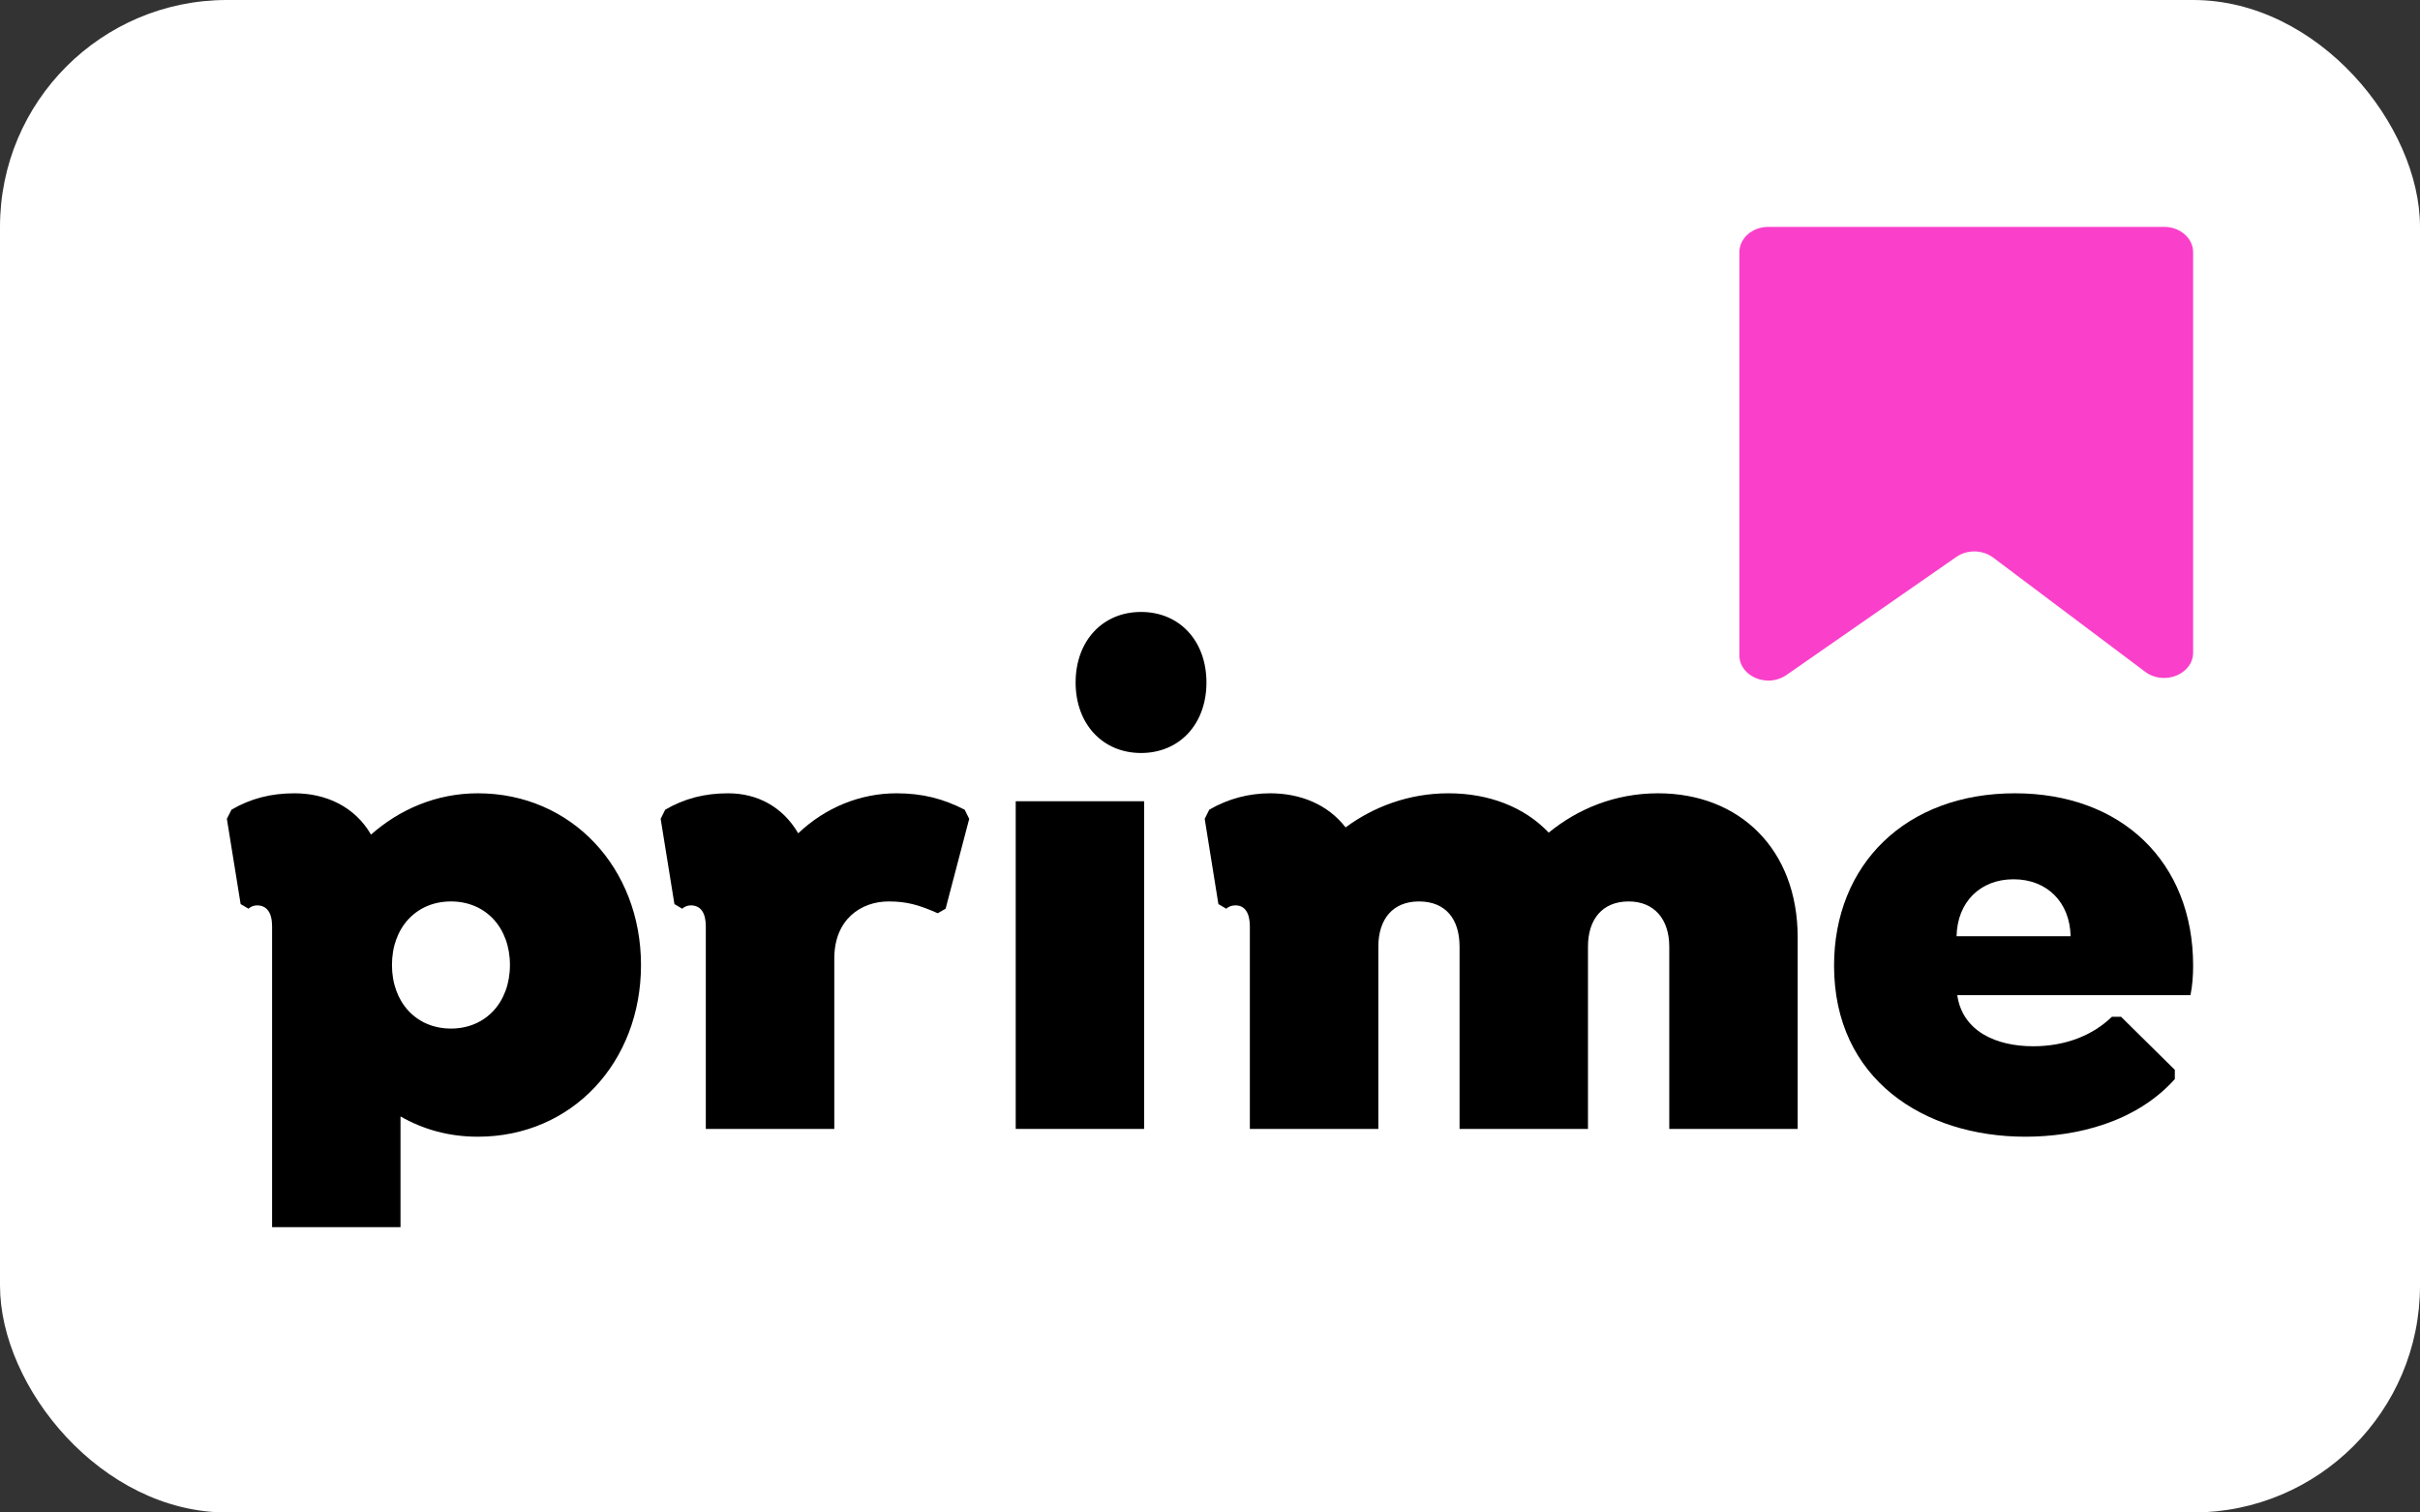 <svg width="32" height="20" viewBox="0 0 32 20" fill="none" xmlns="http://www.w3.org/2000/svg">
<rect x="0" y="0" width="32" height="20" fill="#333333" stroke="none"/>
<rect width="32" height="20" rx="3" fill="white"/>
<path d="M15.953 9.025C15.953 8.476 15.598 8.092 15.088 8.092C14.579 8.092 14.223 8.476 14.223 9.025C14.223 9.572 14.579 9.957 15.088 9.957C15.598 9.957 15.953 9.573 15.953 9.025Z" fill="black"/>
<path fill-rule="evenodd" clip-rule="evenodd" d="M8.476 12.761C8.476 14.044 7.566 15.031 6.319 15.031C5.937 15.031 5.599 14.936 5.296 14.763V16.227H3.598V12.25C3.598 12.068 3.528 11.972 3.398 11.972C3.355 11.972 3.312 11.99 3.286 12.016L3.182 11.955L3 10.828L3.061 10.707C3.312 10.56 3.581 10.49 3.893 10.49C4.308 10.49 4.69 10.664 4.906 11.036C5.279 10.707 5.764 10.49 6.319 10.49C7.558 10.49 8.476 11.478 8.476 12.761L8.476 12.761ZM6.743 12.76C6.743 12.266 6.422 11.92 5.963 11.92C5.504 11.92 5.183 12.266 5.183 12.76C5.183 13.254 5.504 13.601 5.963 13.601C6.422 13.601 6.743 13.254 6.743 12.76Z" fill="black"/>
<path d="M12.816 10.828L12.504 12.016L12.4 12.076C12.149 11.964 11.985 11.92 11.751 11.92C11.387 11.92 11.032 12.155 11.032 12.675V14.928H9.333V12.25C9.333 12.068 9.264 11.972 9.134 11.972C9.091 11.972 9.048 11.99 9.021 12.016L8.918 11.955L8.736 10.828L8.796 10.707C9.048 10.56 9.316 10.49 9.628 10.49C10.01 10.49 10.347 10.664 10.555 11.019C10.911 10.681 11.37 10.49 11.855 10.49C12.193 10.49 12.47 10.56 12.756 10.707L12.816 10.828Z" fill="black"/>
<path d="M15.129 14.928V10.595H13.431V14.928H15.129Z" fill="black"/>
<path d="M23.771 12.397V14.928H22.073V12.518C22.073 12.155 21.874 11.92 21.536 11.92C21.189 11.92 20.998 12.155 20.998 12.518V14.928H19.3V12.518C19.3 12.155 19.118 11.92 18.763 11.92C18.416 11.92 18.226 12.155 18.226 12.518V14.928H16.527V12.25C16.527 12.068 16.458 11.972 16.337 11.972C16.285 11.972 16.242 11.99 16.215 12.016L16.111 11.955L15.93 10.828L15.99 10.707C16.242 10.56 16.519 10.49 16.796 10.49C17.195 10.49 17.558 10.637 17.793 10.941C18.157 10.672 18.624 10.49 19.153 10.49C19.69 10.49 20.158 10.672 20.479 11.01C20.86 10.698 21.354 10.49 21.925 10.49C23 10.49 23.771 11.227 23.771 12.397H23.771Z" fill="black"/>
<path fill-rule="evenodd" clip-rule="evenodd" d="M25.881 13.159C25.95 13.636 26.392 13.835 26.886 13.835C27.302 13.835 27.666 13.697 27.926 13.445H28.047L28.758 14.147V14.269C28.246 14.841 27.458 15.031 26.782 15.031C25.439 15.031 24.252 14.269 24.252 12.769C24.252 11.435 25.197 10.49 26.643 10.49C28.056 10.49 29 11.4 29 12.769C29 12.899 28.991 13.029 28.965 13.159L25.881 13.159ZM25.872 12.38H27.38C27.371 11.93 27.068 11.627 26.626 11.627C26.184 11.626 25.881 11.93 25.872 12.38Z" fill="black"/>
<path d="M28.367 8.884L26.356 7.373C26.216 7.268 26.012 7.264 25.868 7.365L23.622 8.926C23.371 9.101 23 8.945 23 8.664V3.335C23 3.15 23.172 3 23.383 3H28.617C28.828 3 29 3.15 29 3.335V8.629C29 8.916 28.616 9.07 28.367 8.884Z" fill="#FA3FCA"/>
</svg>
